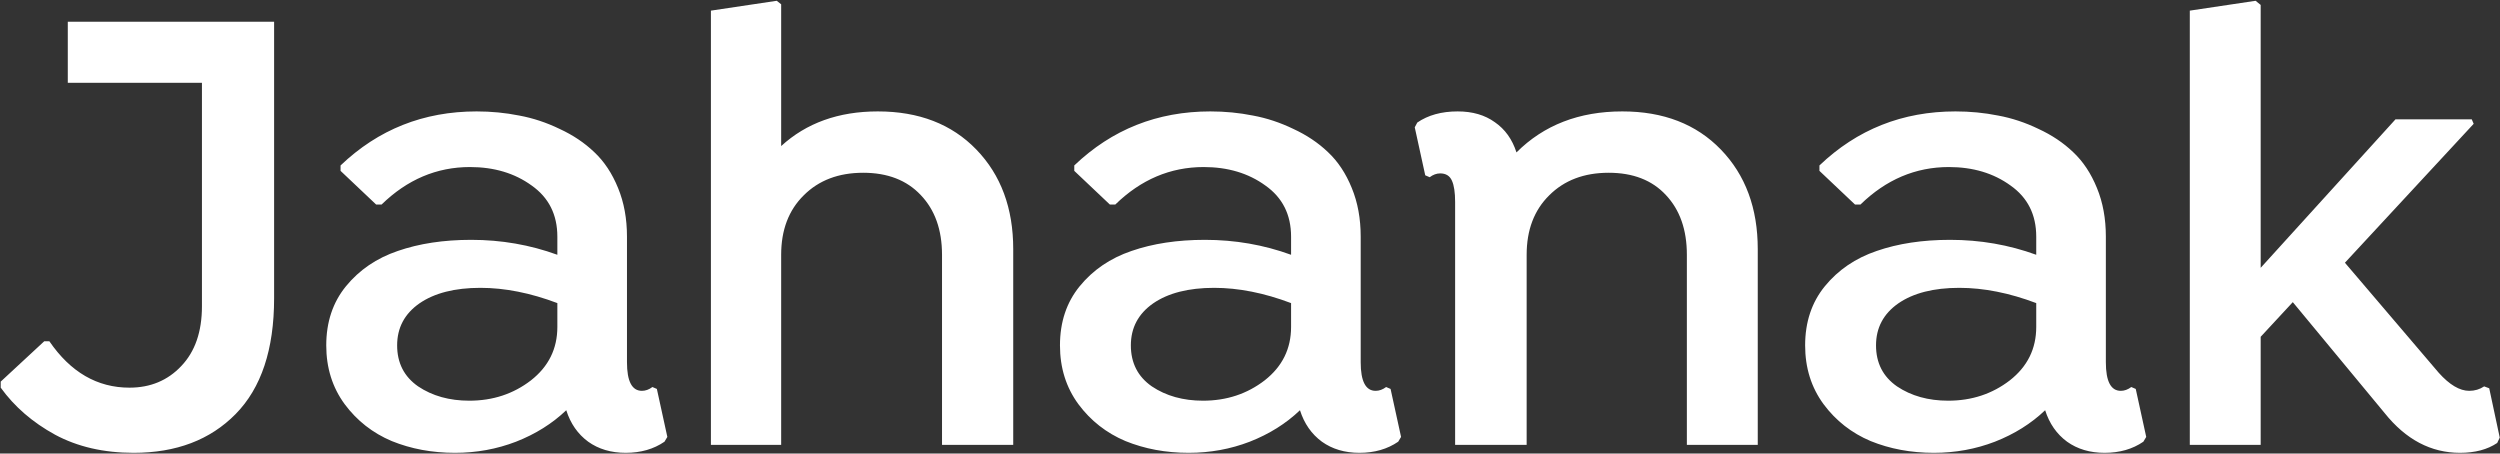 <svg width="1152" height="209" viewBox="0 0 1152 209" fill="none" xmlns="http://www.w3.org/2000/svg">
<rect x="0" y="0" width="1152" height="209" fill="#333333" stroke="none"/>
<path d="M31.238 10.029H126.307V137.471C126.307 161.006 120.398 178.779 108.582 190.791C96.863 202.705 81.189 208.662 61.56 208.662C47.791 208.662 35.73 205.879 25.379 200.312C15.027 194.648 6.678 187.422 0.33 178.633V175.85L20.398 157.246H22.742C32.508 171.504 44.812 178.633 59.656 178.633C69.324 178.633 77.283 175.312 83.533 168.672C89.881 162.031 93.055 152.852 93.055 141.133V38.154H31.238V10.029ZM302.68 179.219L307.514 201.338L306.195 203.535C301.215 206.953 295.258 208.662 288.324 208.662C281.586 208.662 275.824 206.953 271.039 203.535C266.254 200.02 262.885 195.186 260.932 189.033C254.486 195.186 246.771 200.02 237.787 203.535C228.9 206.953 219.525 208.662 209.662 208.662C199.115 208.662 189.398 206.855 180.512 203.242C171.723 199.531 164.496 193.867 158.832 186.25C153.168 178.535 150.336 169.502 150.336 159.15C150.336 148.408 153.363 139.326 159.418 131.904C165.57 124.385 173.529 118.965 183.295 115.645C193.158 112.227 204.438 110.518 217.133 110.518C231 110.518 244.232 112.812 256.83 117.402V109.053C256.83 98.897 252.875 91.035 244.965 85.469C237.152 79.805 227.68 76.973 216.547 76.973C201.215 76.973 187.641 82.734 175.824 94.258H173.334L156.928 78.731V76.24C174.311 59.639 195.209 51.338 219.623 51.338C226.361 51.338 232.904 51.973 239.252 53.242C245.6 54.414 251.801 56.465 257.855 59.395C264.008 62.227 269.33 65.791 273.822 70.088C278.412 74.385 282.074 79.902 284.809 86.641C287.543 93.281 288.91 100.752 288.91 109.053V166.914C288.91 175.703 291.205 180.098 295.795 180.098C297.455 180.098 299.066 179.512 300.629 178.34L302.68 179.219ZM256.83 150.654V139.668C244.428 134.98 232.611 132.637 221.381 132.637C209.564 132.637 200.189 135.029 193.256 139.814C186.42 144.6 183.002 151.045 183.002 159.15C183.002 167.256 186.225 173.555 192.67 178.047C199.213 182.441 207.074 184.639 216.254 184.639C227.094 184.639 236.566 181.514 244.672 175.264C252.777 168.916 256.83 160.713 256.83 150.654ZM404.492 51.338C423.438 51.338 438.574 57.197 449.902 68.916C461.23 80.635 466.895 95.918 466.895 114.766V205H434.082V117.402C434.082 105.879 430.811 96.699 424.268 89.863C417.822 83.027 408.984 79.609 397.754 79.609C386.426 79.609 377.295 83.076 370.361 90.01C363.428 96.846 359.961 105.977 359.961 117.402V205H327.588V4.902L357.91 0.361L359.961 1.973V67.305C371.582 56.66 386.426 51.338 404.492 51.338ZM640.777 179.219L645.611 201.338L644.293 203.535C639.312 206.953 633.355 208.662 626.422 208.662C619.684 208.662 613.922 206.953 609.137 203.535C604.352 200.02 600.982 195.186 599.029 189.033C592.584 195.186 584.869 200.02 575.885 203.535C566.998 206.953 557.623 208.662 547.76 208.662C537.213 208.662 527.496 206.855 518.609 203.242C509.82 199.531 502.594 193.867 496.93 186.25C491.266 178.535 488.434 169.502 488.434 159.15C488.434 148.408 491.461 139.326 497.516 131.904C503.668 124.385 511.627 118.965 521.393 115.645C531.256 112.227 542.535 110.518 555.23 110.518C569.098 110.518 582.33 112.812 594.928 117.402V109.053C594.928 98.897 590.973 91.035 583.062 85.469C575.25 79.805 565.777 76.973 554.645 76.973C539.312 76.973 525.738 82.734 513.922 94.258H511.432L495.025 78.731V76.24C512.408 59.639 533.307 51.338 557.721 51.338C564.459 51.338 571.002 51.973 577.35 53.242C583.697 54.414 589.898 56.465 595.953 59.395C602.105 62.227 607.428 65.791 611.92 70.088C616.51 74.385 620.172 79.902 622.906 86.641C625.641 93.281 627.008 100.752 627.008 109.053V166.914C627.008 175.703 629.303 180.098 633.893 180.098C635.553 180.098 637.164 179.512 638.727 178.34L640.777 179.219ZM594.928 150.654V139.668C582.525 134.98 570.709 132.637 559.479 132.637C547.662 132.637 538.287 135.029 531.354 139.814C524.518 144.6 521.1 151.045 521.1 159.15C521.1 167.256 524.322 173.555 530.768 178.047C537.311 182.441 545.172 184.639 554.352 184.639C565.191 184.639 574.664 181.514 582.77 175.264C590.875 168.916 594.928 160.713 594.928 150.654ZM747.57 51.338C766.516 51.338 781.652 57.197 792.98 68.916C804.309 80.635 809.973 95.918 809.973 114.766V205H777.307V117.402C777.307 105.879 774.084 96.699 767.639 89.863C761.291 83.027 752.502 79.609 741.271 79.609C729.943 79.609 720.812 83.076 713.879 90.01C706.945 96.846 703.479 105.977 703.479 117.402V205H670.52V93.086C670.52 88.691 670.031 85.42 669.055 83.272C668.078 81.025 666.271 79.902 663.635 79.902C661.975 79.902 660.363 80.488 658.801 81.66L656.75 80.781L651.916 58.662L653.088 56.465C658.068 53.047 664.27 51.338 671.691 51.338C678.527 51.338 684.24 52.998 688.83 56.318C693.518 59.541 696.838 64.18 698.791 70.234C711.389 57.637 727.648 51.338 747.57 51.338ZM984.148 179.219L988.982 201.338L987.664 203.535C982.684 206.953 976.727 208.662 969.793 208.662C963.055 208.662 957.293 206.953 952.508 203.535C947.723 200.02 944.354 195.186 942.4 189.033C935.955 195.186 928.24 200.02 919.256 203.535C910.369 206.953 900.994 208.662 891.131 208.662C880.584 208.662 870.867 206.855 861.98 203.242C853.191 199.531 845.965 193.867 840.301 186.25C834.637 178.535 831.805 169.502 831.805 159.15C831.805 148.408 834.832 139.326 840.887 131.904C847.039 124.385 854.998 118.965 864.764 115.645C874.627 112.227 885.906 110.518 898.602 110.518C912.469 110.518 925.701 112.812 938.299 117.402V109.053C938.299 98.897 934.344 91.035 926.434 85.469C918.621 79.805 909.148 76.973 898.016 76.973C882.684 76.973 869.109 82.734 857.293 94.258H854.803L838.396 78.731V76.24C855.779 59.639 876.678 51.338 901.092 51.338C907.83 51.338 914.373 51.973 920.721 53.242C927.068 54.414 933.27 56.465 939.324 59.395C945.477 62.227 950.799 65.791 955.291 70.088C959.881 74.385 963.543 79.902 966.277 86.641C969.012 93.281 970.379 100.752 970.379 109.053V166.914C970.379 175.703 972.674 180.098 977.264 180.098C978.924 180.098 980.535 179.512 982.098 178.34L984.148 179.219ZM938.299 150.654V139.668C925.896 134.98 914.08 132.637 902.85 132.637C891.033 132.637 881.658 135.029 874.725 139.814C867.889 144.6 864.471 151.045 864.471 159.15C864.471 167.256 867.693 173.555 874.139 178.047C880.682 182.441 888.543 184.639 897.723 184.639C908.562 184.639 918.035 181.514 926.141 175.264C934.246 168.916 938.299 160.713 938.299 150.654ZM1147.04 178.926L1151.88 201.631L1150.71 204.121C1146.21 207.148 1140.5 208.662 1133.57 208.662C1120.19 208.662 1108.62 202.559 1098.85 190.352L1056.52 139.229L1041.72 155.195V205H1009.06V4.902L1039.38 0.361L1041.72 2.266V123.408L1103.83 55H1138.99L1139.87 57.051L1080.54 121.064L1123.75 171.748C1128.73 177.314 1133.42 180.098 1137.82 180.098C1140.36 180.098 1142.65 179.414 1144.7 178.047L1147.04 178.926Z" fill="white"/>
</svg>
